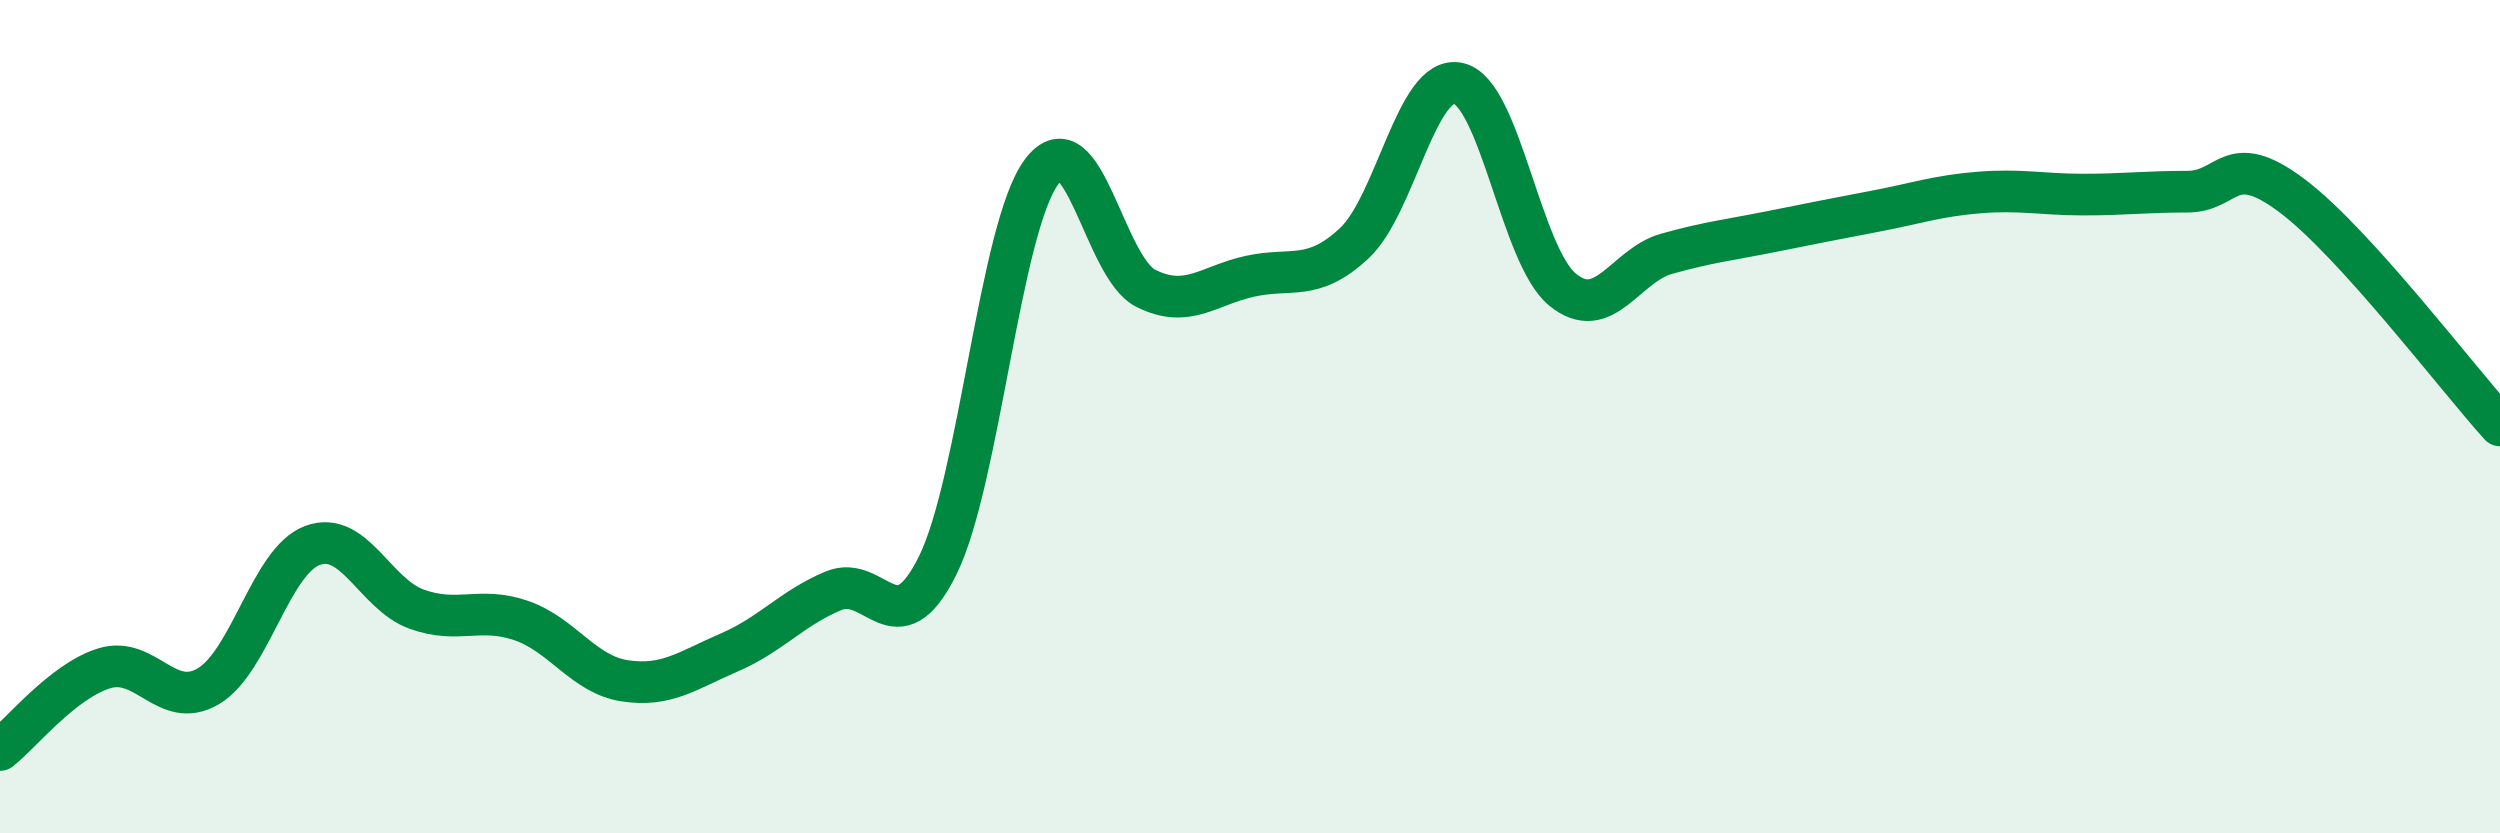 
    <svg width="60" height="20" viewBox="0 0 60 20" xmlns="http://www.w3.org/2000/svg">
      <path
        d="M 0,18 C 0.5,17.61 1.5,16.35 2.5,16.04 C 3.5,15.73 4,17.06 5,16.47 C 6,15.88 6.5,13.46 7.5,13.09 C 8.5,12.72 9,14.26 10,14.62 C 11,14.98 11.5,14.55 12.5,14.89 C 13.5,15.23 14,16.19 15,16.34 C 16,16.49 16.5,16.09 17.5,15.66 C 18.5,15.23 19,14.6 20,14.18 C 21,13.76 21.5,15.59 22.5,13.58 C 23.5,11.57 24,5.45 25,4.12 C 26,2.79 26.5,6.42 27.5,6.92 C 28.5,7.42 29,6.85 30,6.63 C 31,6.41 31.5,6.77 32.5,5.84 C 33.5,4.91 34,1.78 35,2 C 36,2.22 36.5,6.13 37.5,6.95 C 38.5,7.77 39,6.37 40,6.09 C 41,5.81 41.5,5.76 42.5,5.56 C 43.5,5.36 44,5.26 45,5.07 C 46,4.88 46.5,4.7 47.5,4.62 C 48.5,4.54 49,4.67 50,4.67 C 51,4.67 51.5,4.6 52.5,4.6 C 53.5,4.6 53.5,3.57 55,4.69 C 56.5,5.81 59,9.11 60,10.21L60 20L0 20Z"
        fill="#008740"
        opacity="0.1"
        stroke-linecap="round"
        stroke-linejoin="round"
      />
      <path
        d="M 0,18 C 0.5,17.61 1.5,16.35 2.5,16.04 C 3.5,15.73 4,17.06 5,16.47 C 6,15.88 6.5,13.46 7.5,13.09 C 8.5,12.72 9,14.26 10,14.62 C 11,14.98 11.5,14.55 12.5,14.89 C 13.5,15.23 14,16.19 15,16.34 C 16,16.49 16.5,16.09 17.5,15.66 C 18.5,15.23 19,14.6 20,14.18 C 21,13.76 21.5,15.59 22.5,13.58 C 23.5,11.57 24,5.45 25,4.12 C 26,2.79 26.5,6.42 27.5,6.92 C 28.5,7.42 29,6.85 30,6.63 C 31,6.41 31.5,6.77 32.5,5.84 C 33.5,4.91 34,1.78 35,2 C 36,2.22 36.5,6.13 37.5,6.95 C 38.5,7.77 39,6.37 40,6.09 C 41,5.81 41.5,5.76 42.5,5.56 C 43.5,5.36 44,5.26 45,5.07 C 46,4.88 46.5,4.7 47.5,4.62 C 48.5,4.54 49,4.67 50,4.67 C 51,4.67 51.5,4.6 52.5,4.6 C 53.5,4.6 53.5,3.57 55,4.69 C 56.5,5.81 59,9.11 60,10.21"
        stroke="#008740"
        stroke-width="1"
        fill="none"
        stroke-linecap="round"
        stroke-linejoin="round"
      />
    </svg>
  